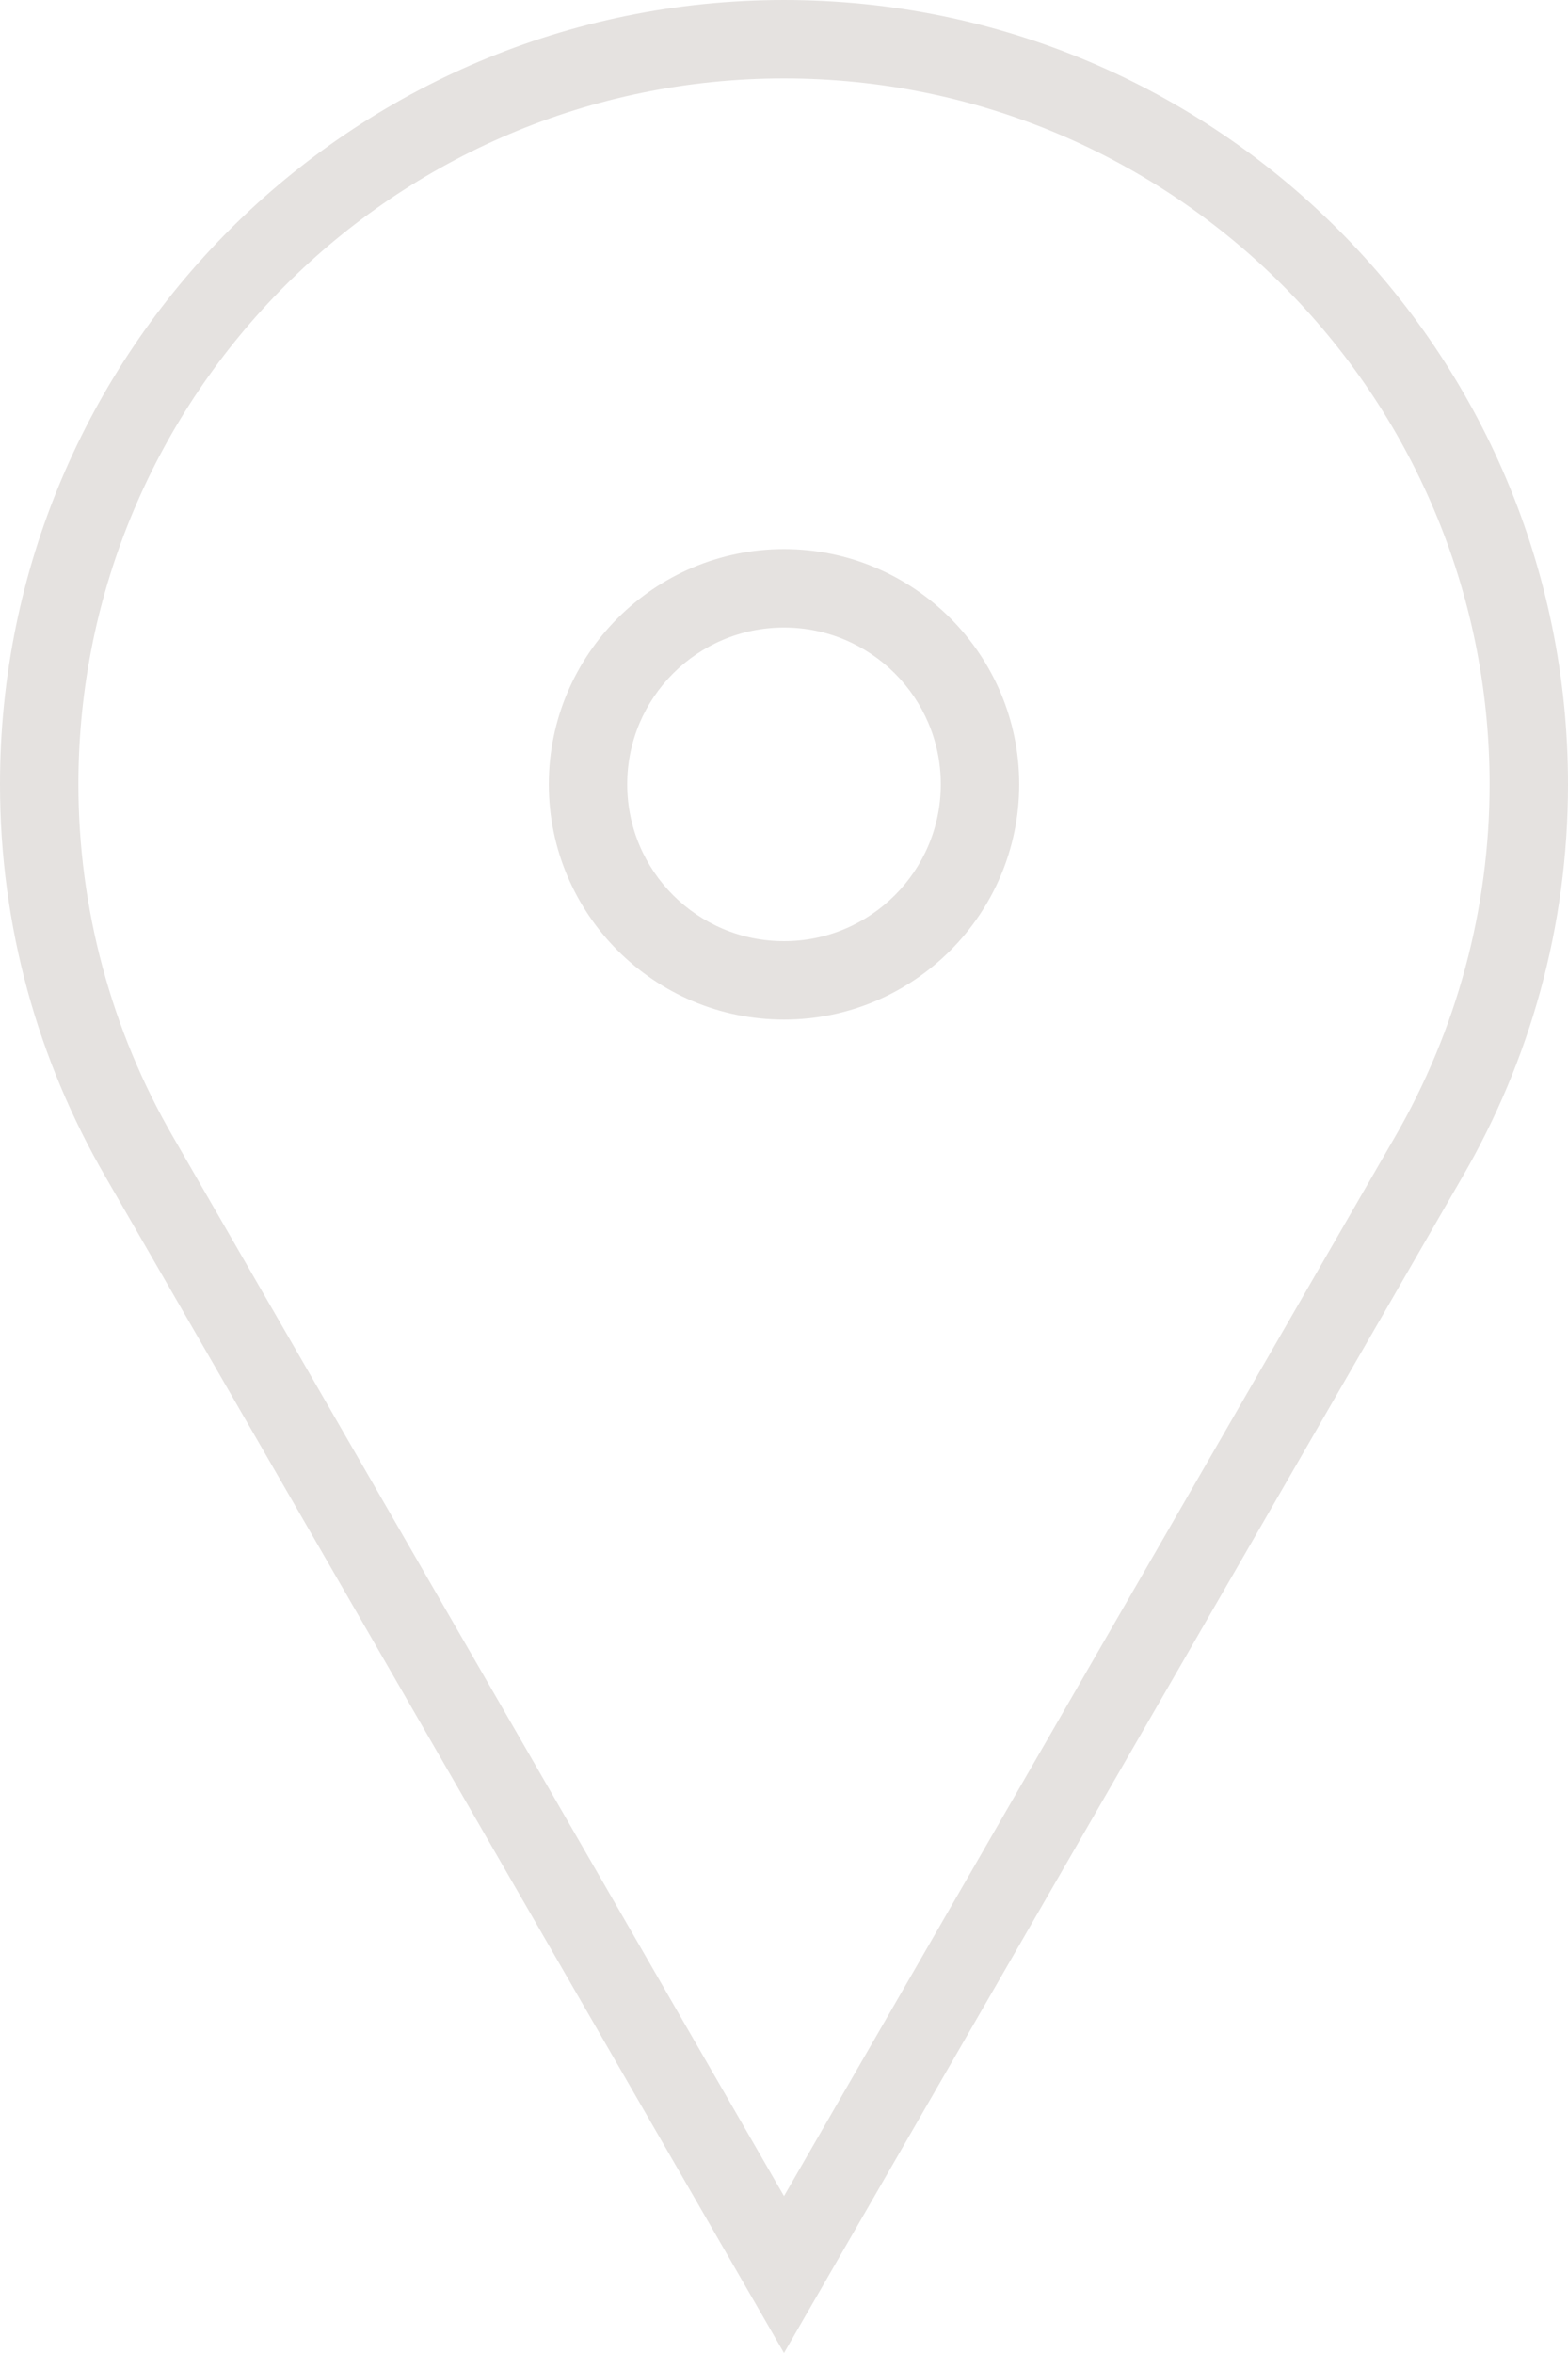 <?xml version="1.0" encoding="UTF-8" standalone="no"?>
<svg width="20px" height="30px" viewBox="0 0 20 30" version="1.1" xmlns="http://www.w3.org/2000/svg" xmlns:xlink="http://www.w3.org/1999/xlink">
    <!-- Generator: Sketch 3.8.3 (29802) - http://www.bohemiancoding.com/sketch -->
    <title>Map</title>
    <desc>Created with Sketch.</desc>
    <defs></defs>
    <g id="Page-1" stroke="none" stroke-width="1" fill="none" fill-rule="evenodd">
        <path d="M10,12 C8.895,12 8,11.104 8,10 C8,8.896 8.895,8.001 10,8.001 C11.104,8.001 12,8.896 12,10 C12,11.104 11.104,12 10,12 L10,12 Z M10,0 C4.477,0 0,4.478 0,10 C0,11.824 0.49,13.528 1.343,15 L10,30 L18.656,15 C19.509,13.528 20,11.824 20,10 C20,4.478 15.522,0 10,0 L10,0 Z M10,13 C11.654,13 13,11.654 13,10 C13,8.347 11.654,7.001 10,7.001 C8.345,7.001 7,8.347 7,10 C7,11.654 8.345,13 10,13 L10,13 Z M10,1 C14.963,1 19,5.037 19,10 C19,11.579 18.582,13.135 17.79,14.5 L10,27.999 L2.209,14.498 C1.418,13.135 1,11.579 1,10 C1,5.037 5.037,1 10,1 L10,1 Z" id="Map" fill="#E5E2E0"></path>
    </g>
</svg>